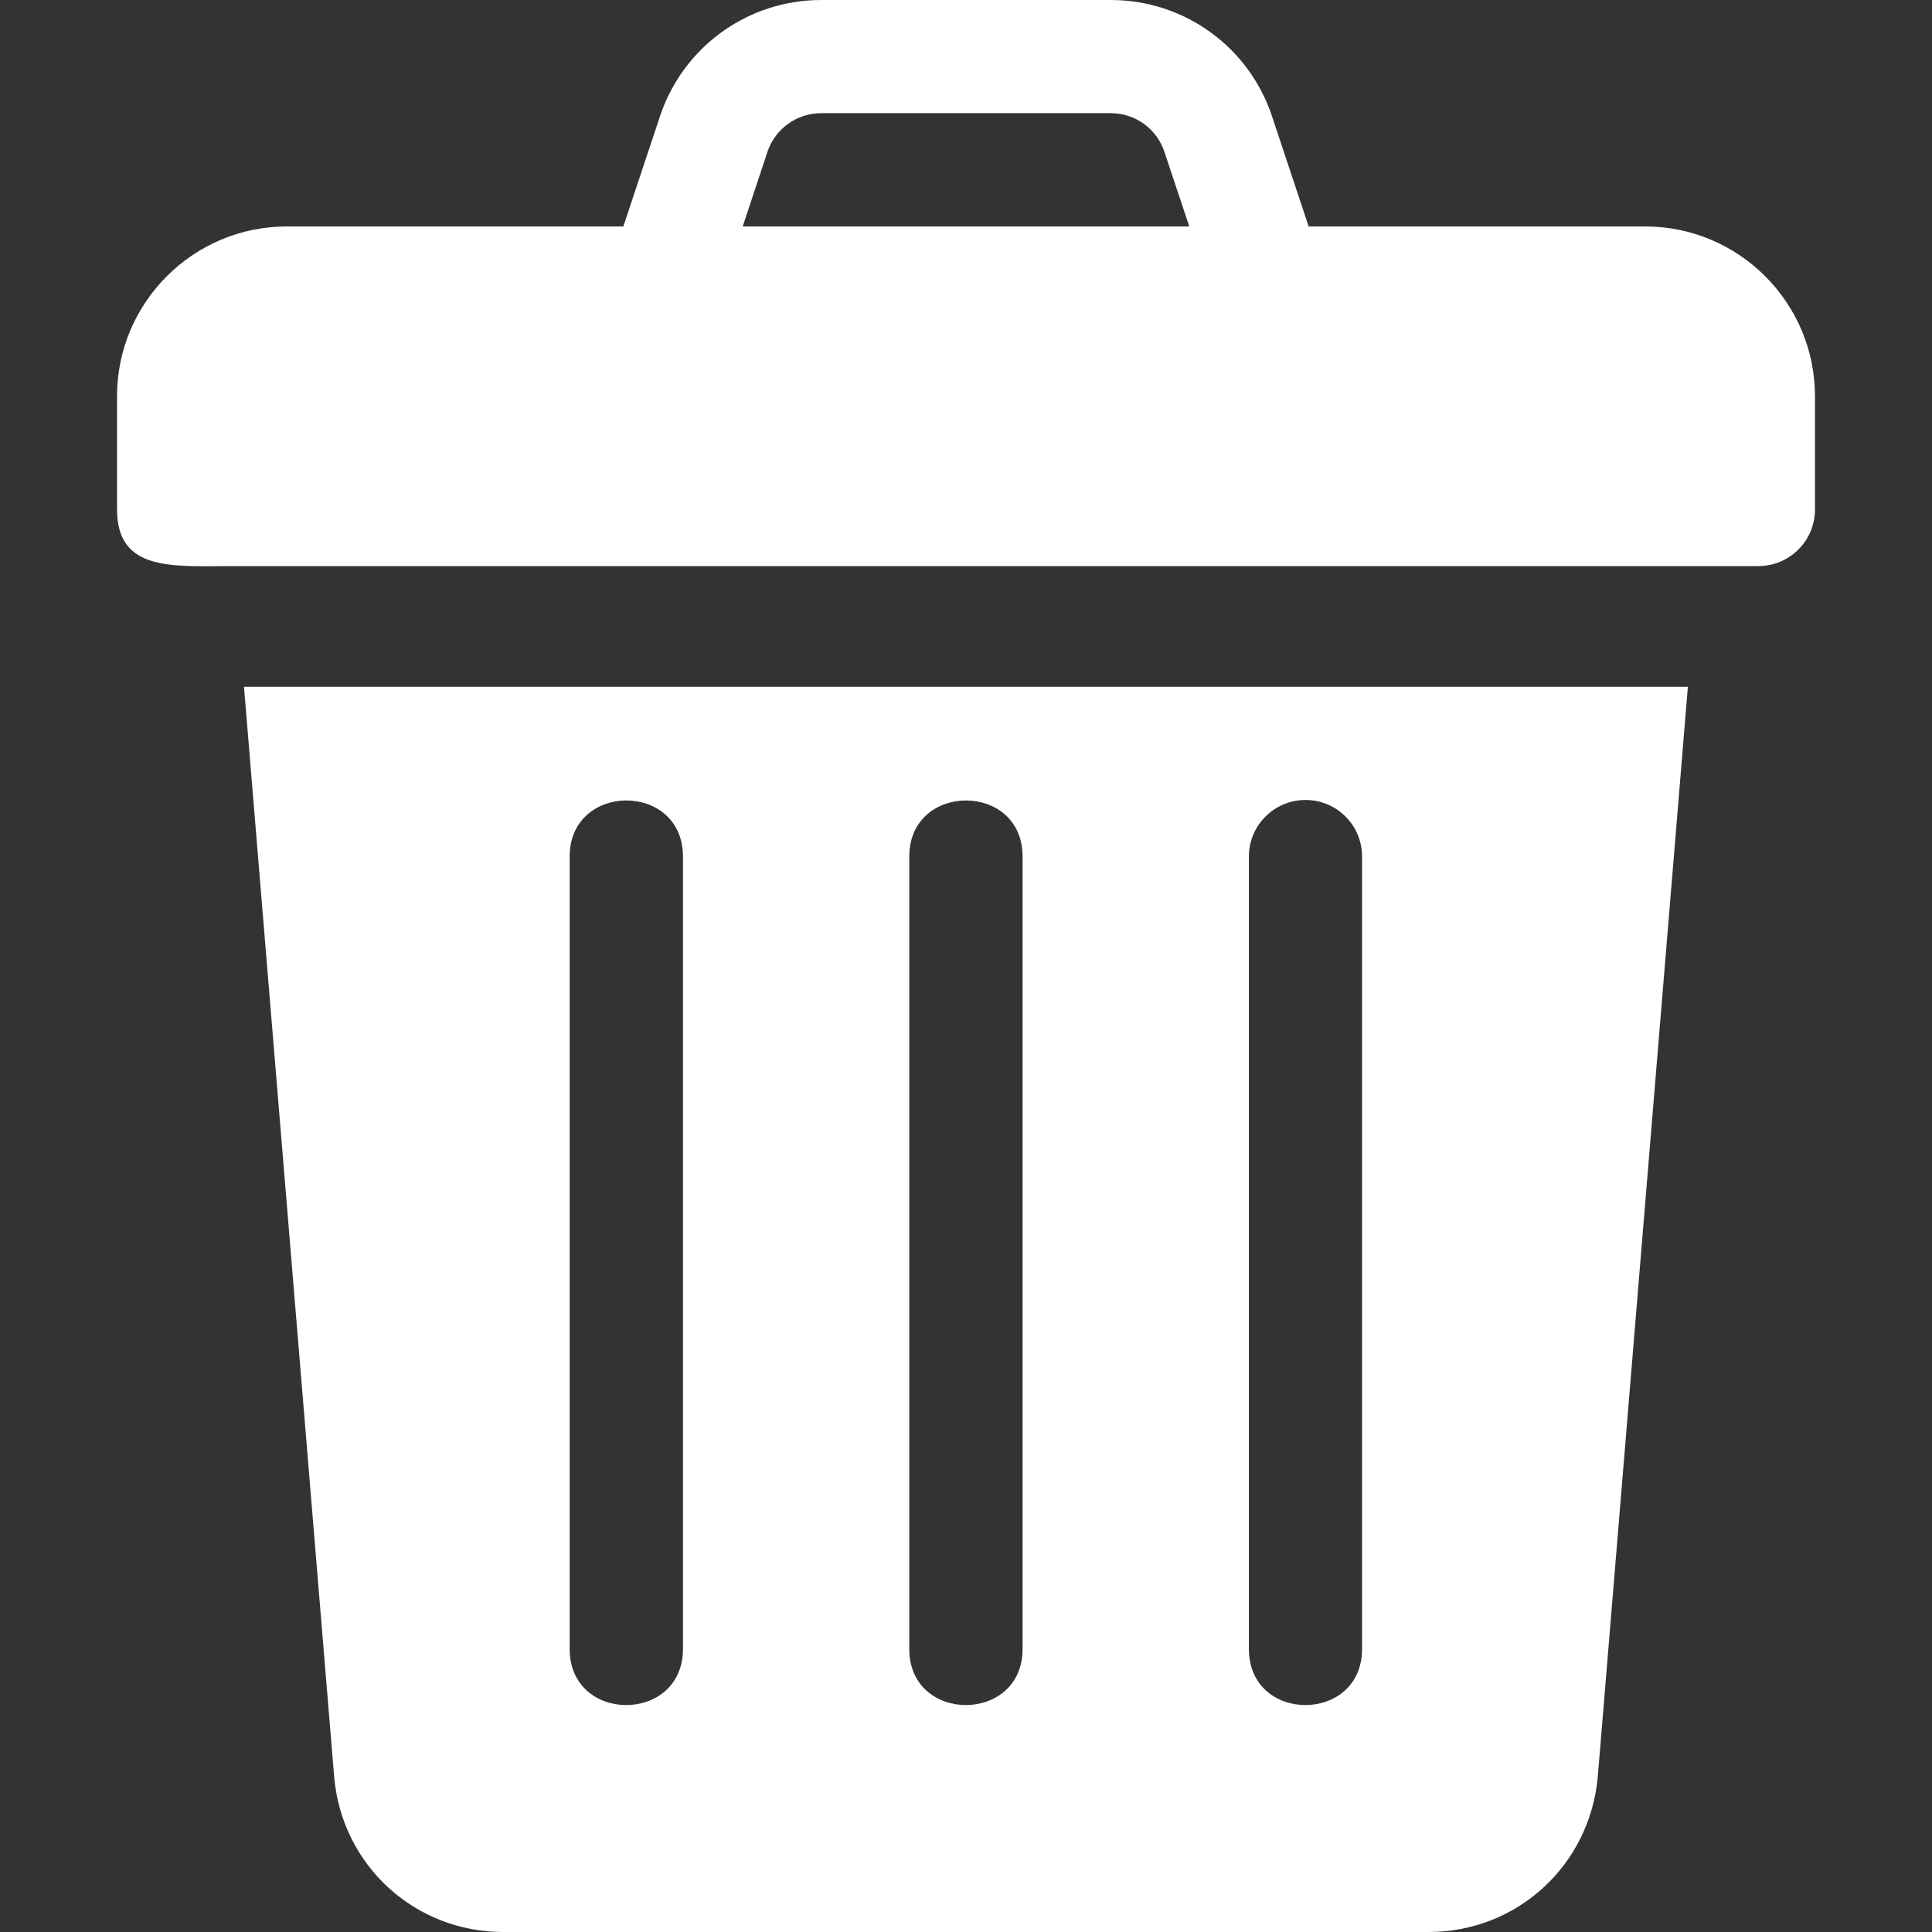 <svg width="14" height="14" viewBox="0 0 14 14" fill="none" xmlns="http://www.w3.org/2000/svg">
<rect x="0" y="0" width="14" height="14" fill="#333333" stroke="none"/>
<g id="trash-can 1" clip-path="url(#clip0_3508_1753)">
<g id="Group">
<g id="Group_2">
<path id="Vector" d="M11.922 1.641H9.483L9.217 0.841C9.049 0.338 8.58 0 8.049 0H5.951C5.42 0 4.951 0.338 4.783 0.841L4.517 1.641H2.078C1.4 1.641 0.848 2.193 0.848 2.871V3.691C0.848 4.148 1.259 4.102 1.7 4.102C5.489 4.102 8.924 4.102 12.742 4.102C12.969 4.102 13.152 3.918 13.152 3.691V2.871C13.152 2.193 12.6 1.641 11.922 1.641ZM5.382 1.641L5.561 1.101C5.617 0.933 5.774 0.82 5.951 0.82H8.049C8.226 0.82 8.383 0.933 8.438 1.101L8.618 1.641H5.382Z" fill="white"/>
</g>
</g>
<g id="Group_3">
<g id="Group_4">
<path id="Vector_2" d="M1.768 4.977L2.422 12.881C2.48 13.519 3.006 14 3.647 14H10.352C10.992 14 11.519 13.519 11.578 12.877L12.231 4.977H1.768ZM4.949 11.949C4.949 12.49 4.128 12.492 4.128 11.949V6.207C4.128 5.666 4.949 5.664 4.949 6.207V11.949ZM7.41 11.949C7.41 12.49 6.589 12.492 6.589 11.949V6.207C6.589 5.666 7.41 5.664 7.41 6.207V11.949ZM9.87 11.949C9.87 12.49 9.05 12.492 9.05 11.949V6.207C9.05 5.98 9.234 5.797 9.46 5.797C9.687 5.797 9.87 5.98 9.87 6.207V11.949Z" fill="white"/>
</g>
</g>
</g>
<defs>
<clipPath id="clip0_3508_1753">
<rect width="14" height="14" fill="white"/>
</clipPath>
</defs>
</svg>
